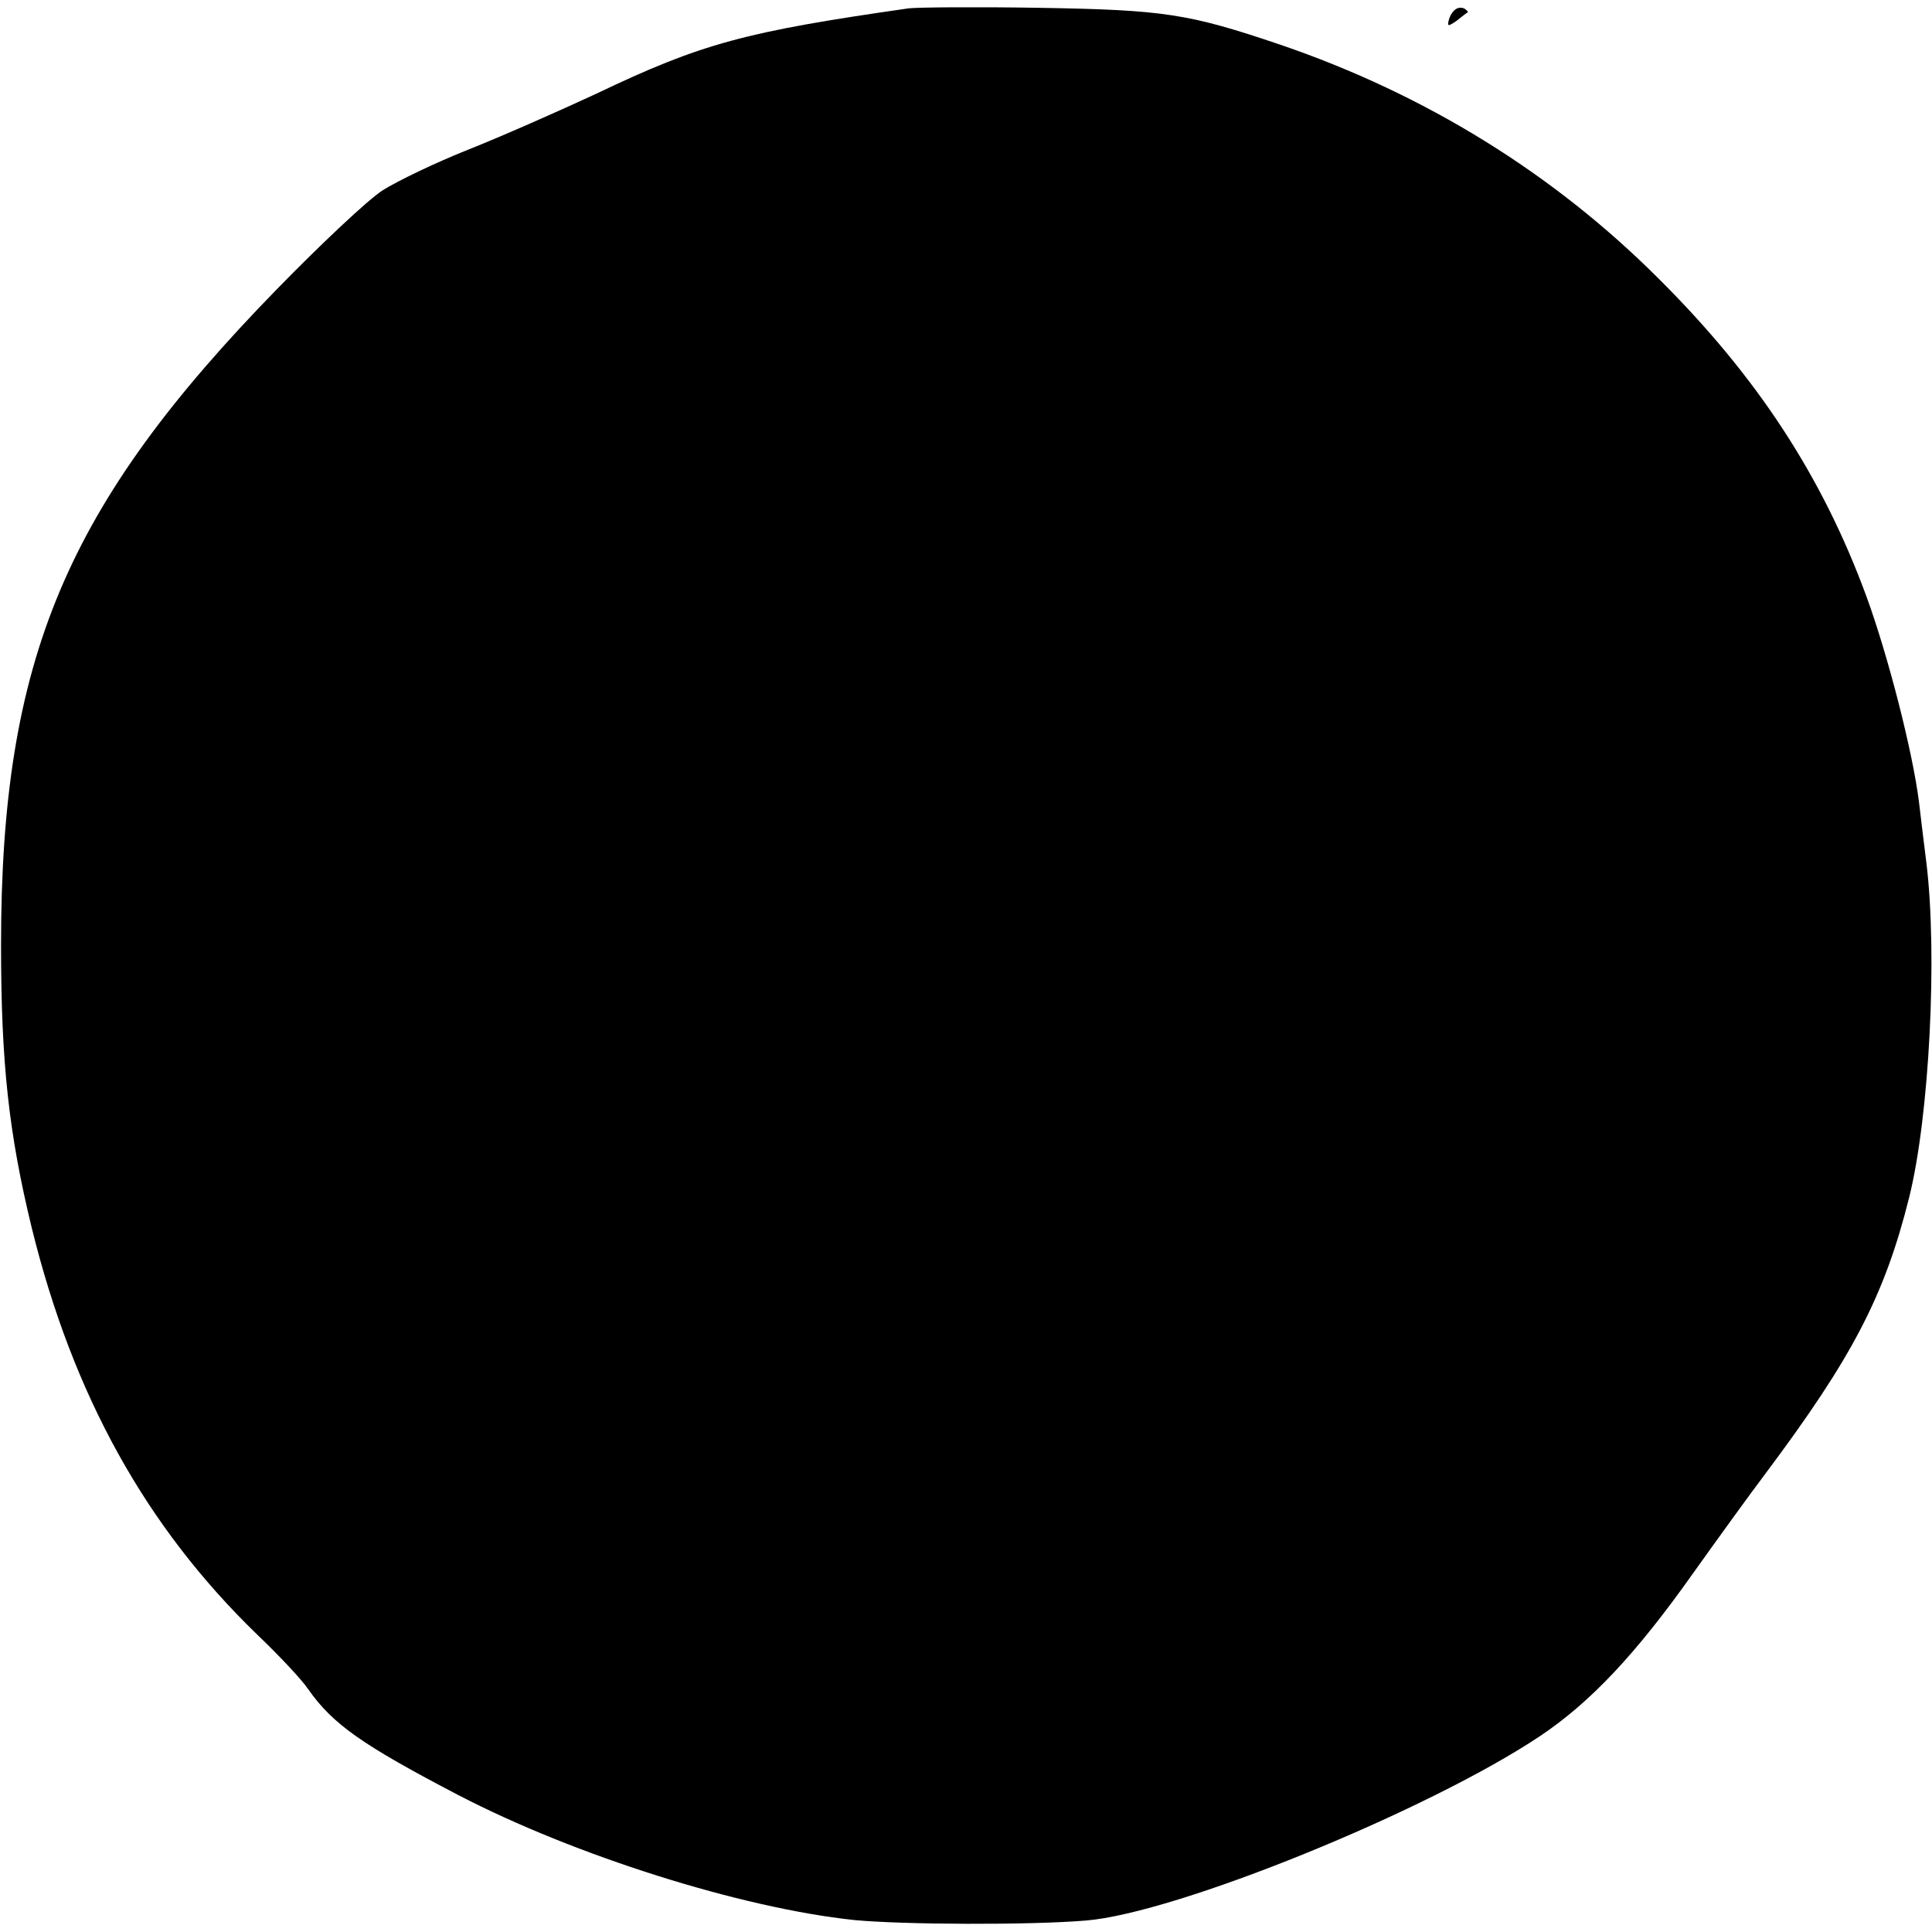 <?xml version="1.0" standalone="no"?>
<!DOCTYPE svg PUBLIC "-//W3C//DTD SVG 20010904//EN"
 "http://www.w3.org/TR/2001/REC-SVG-20010904/DTD/svg10.dtd">
<svg version="1.0" xmlns="http://www.w3.org/2000/svg"
 width="371pt" height="371pt" viewBox="0 0 371 371"
 preserveAspectRatio="xMidYMid meet">
<g transform="translate(0,371) scale(0.1,-0.1)"
fill="#000000" stroke="none">
<path d="M1745 3694 c-314 -45 -397 -67 -600 -164 -71 -33 -182 -82 -245 -107
-63 -25 -138 -61 -166 -79 -29 -19 -119 -104 -201 -188 -407 -417 -531 -712
-531 -1261 0 -227 15 -362 59 -543 79 -321 219 -574 433 -781 42 -40 86 -87
98 -105 47 -67 104 -107 288 -203 223 -116 543 -217 760 -240 93 -9 338 -10
445 -1 174 14 656 210 872 354 97 65 184 157 295 314 45 63 107 149 138 190
167 223 229 342 276 530 39 156 55 468 33 645 -5 39 -11 90 -14 115 -12 96
-59 280 -101 395 -85 231 -210 422 -399 610 -202 202 -448 354 -726 449 -177
60 -223 67 -464 71 -121 2 -233 1 -250 -1z"/>
<path d="M2795 3692 c-6 -4 -11 -13 -13 -21 -3 -12 -1 -12 15 -1 10 8 19 15
21 16 2 1 -1 4 -5 7 -5 3 -13 3 -18 -1z"/>
</g>
</svg>
